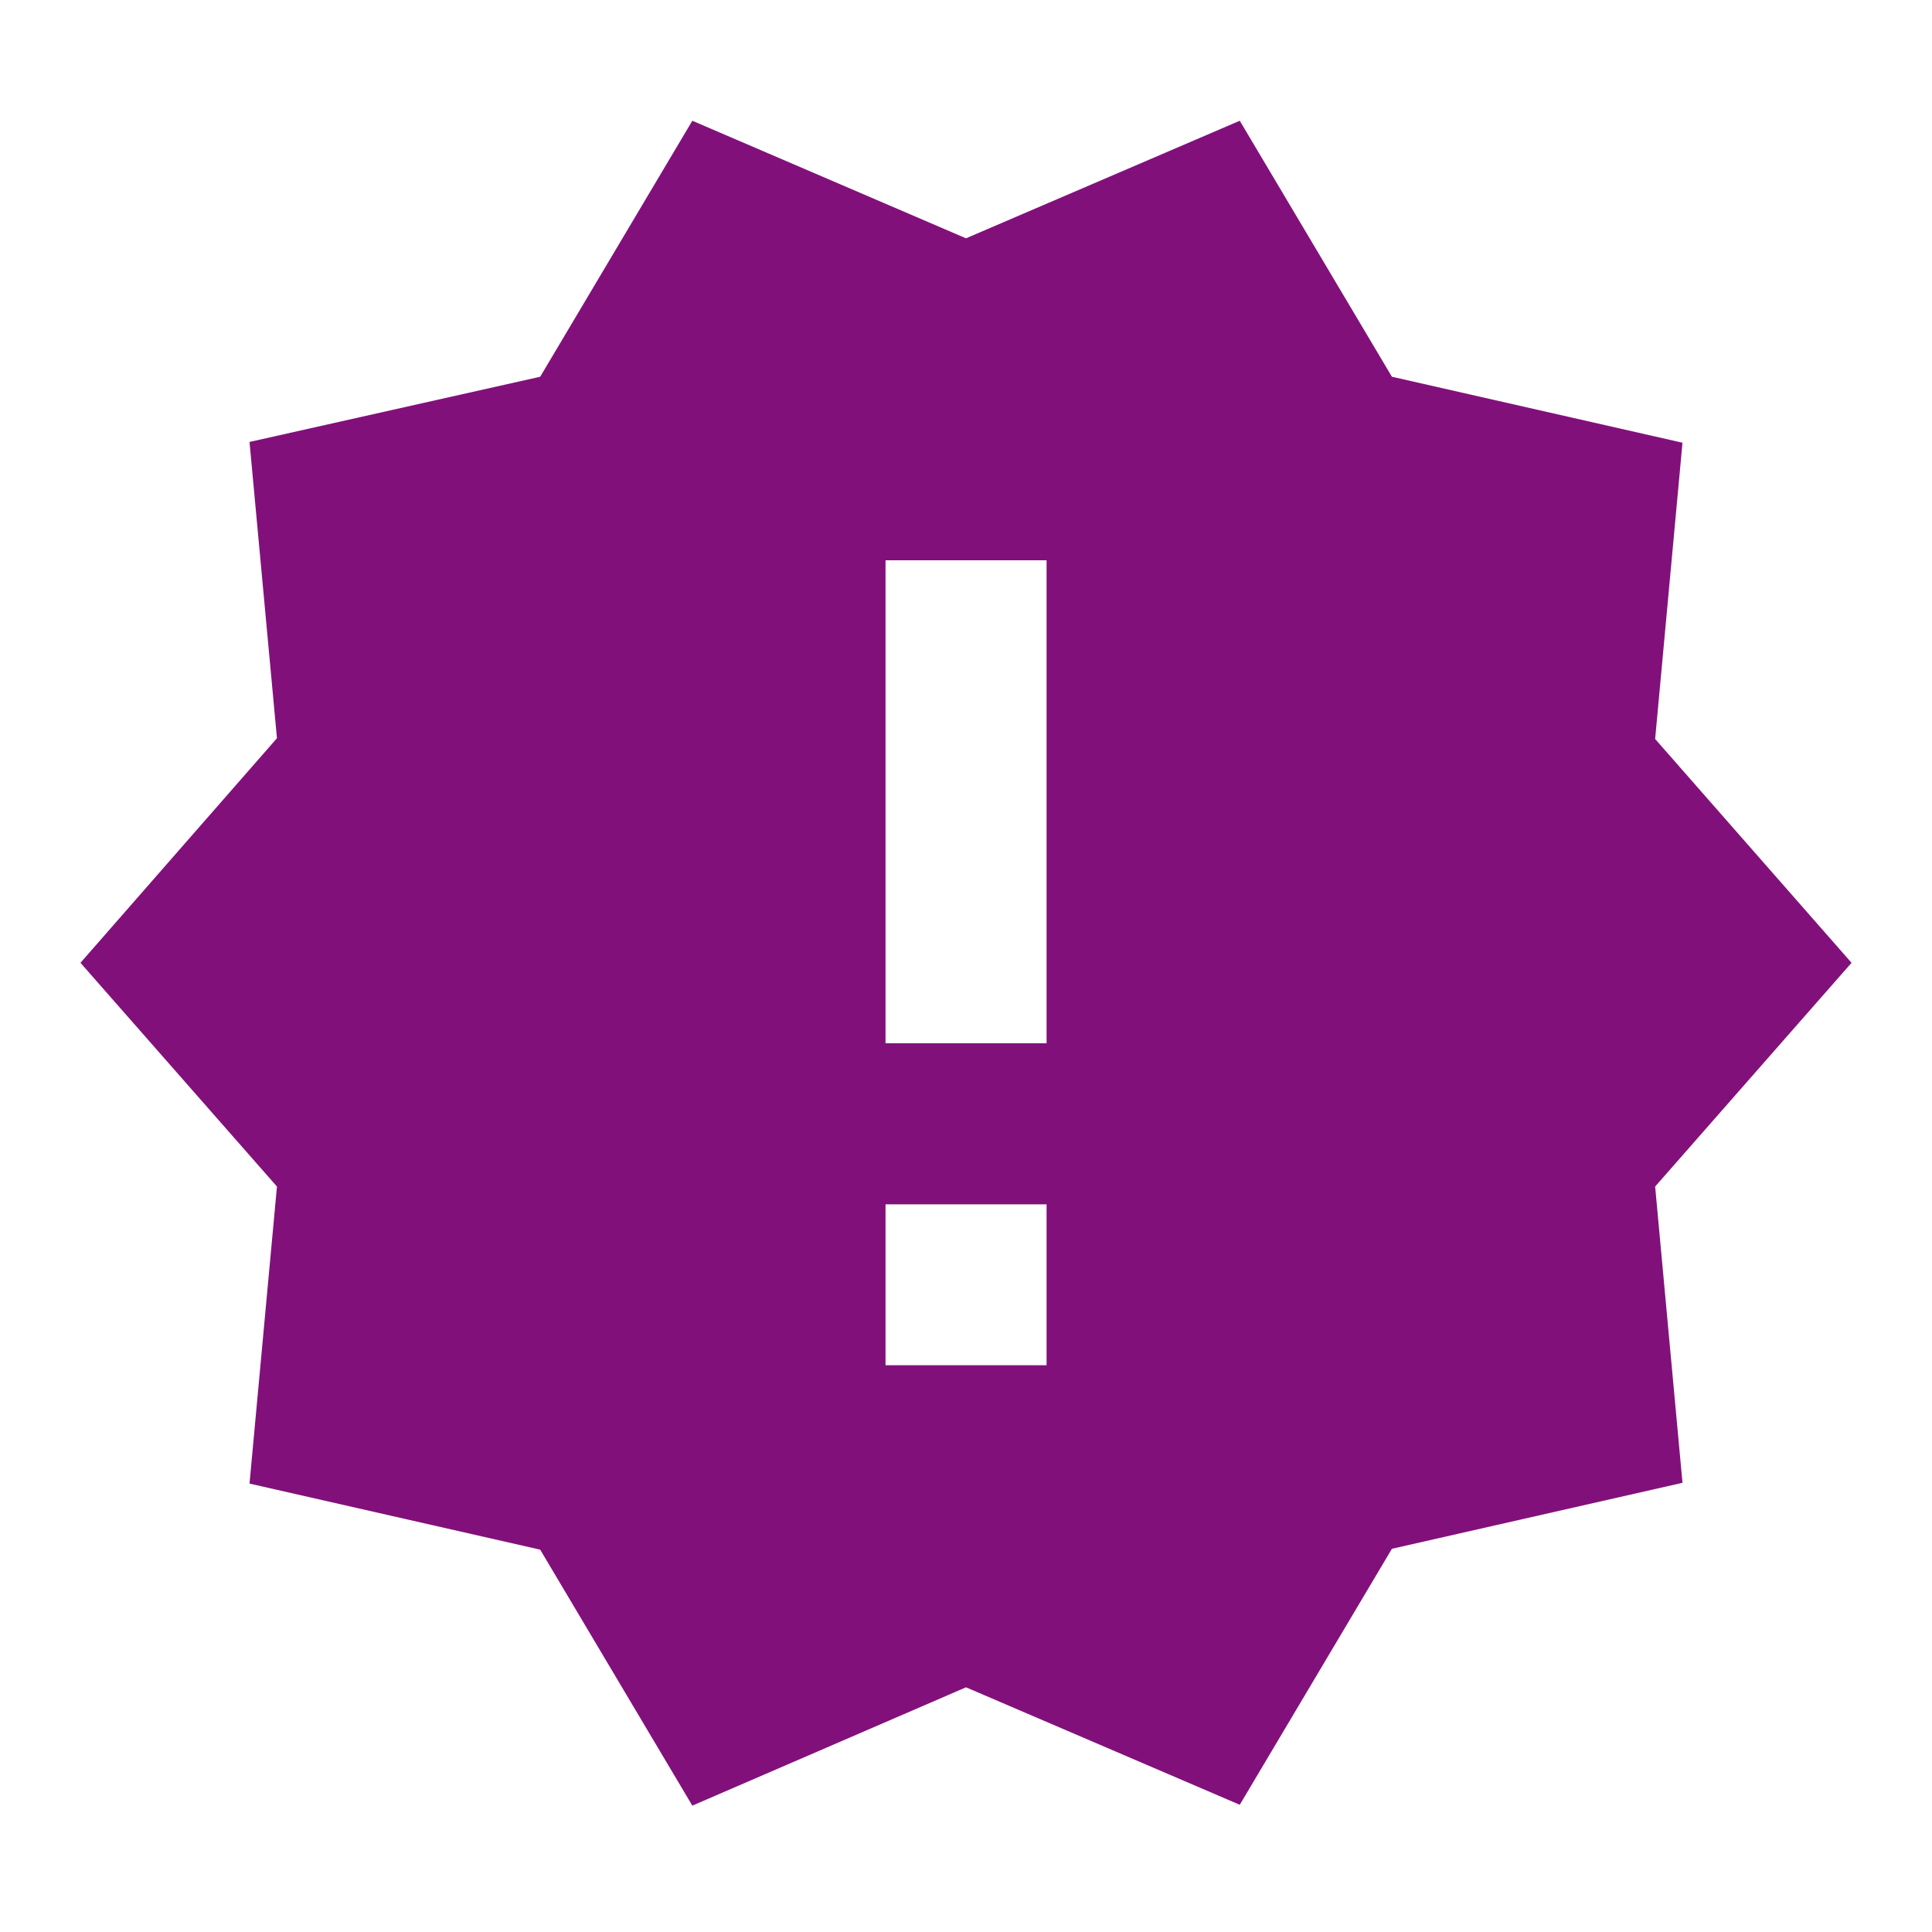 <svg width="20" height="20" viewBox="0 0 20 20" fill="none" xmlns="http://www.w3.org/2000/svg">
<path fill-rule="evenodd" clip-rule="evenodd" d="M19.167 9.967L17.134 7.65L17.417 4.583L14.409 3.9L12.834 1.25L10 2.467L7.167 1.25L5.592 3.9L2.583 4.575L2.867 7.642L0.833 9.967L2.867 12.283L2.583 15.358L5.592 16.042L7.167 18.692L10 17.467L12.834 18.683L14.409 16.033L17.417 15.35L17.134 12.283L19.167 9.967ZM10.834 14.133H9.167V12.467H10.834V14.133ZM10.834 10.8H9.167V5.8H10.834V10.8Z" fill="#82107B"/>
</svg>
